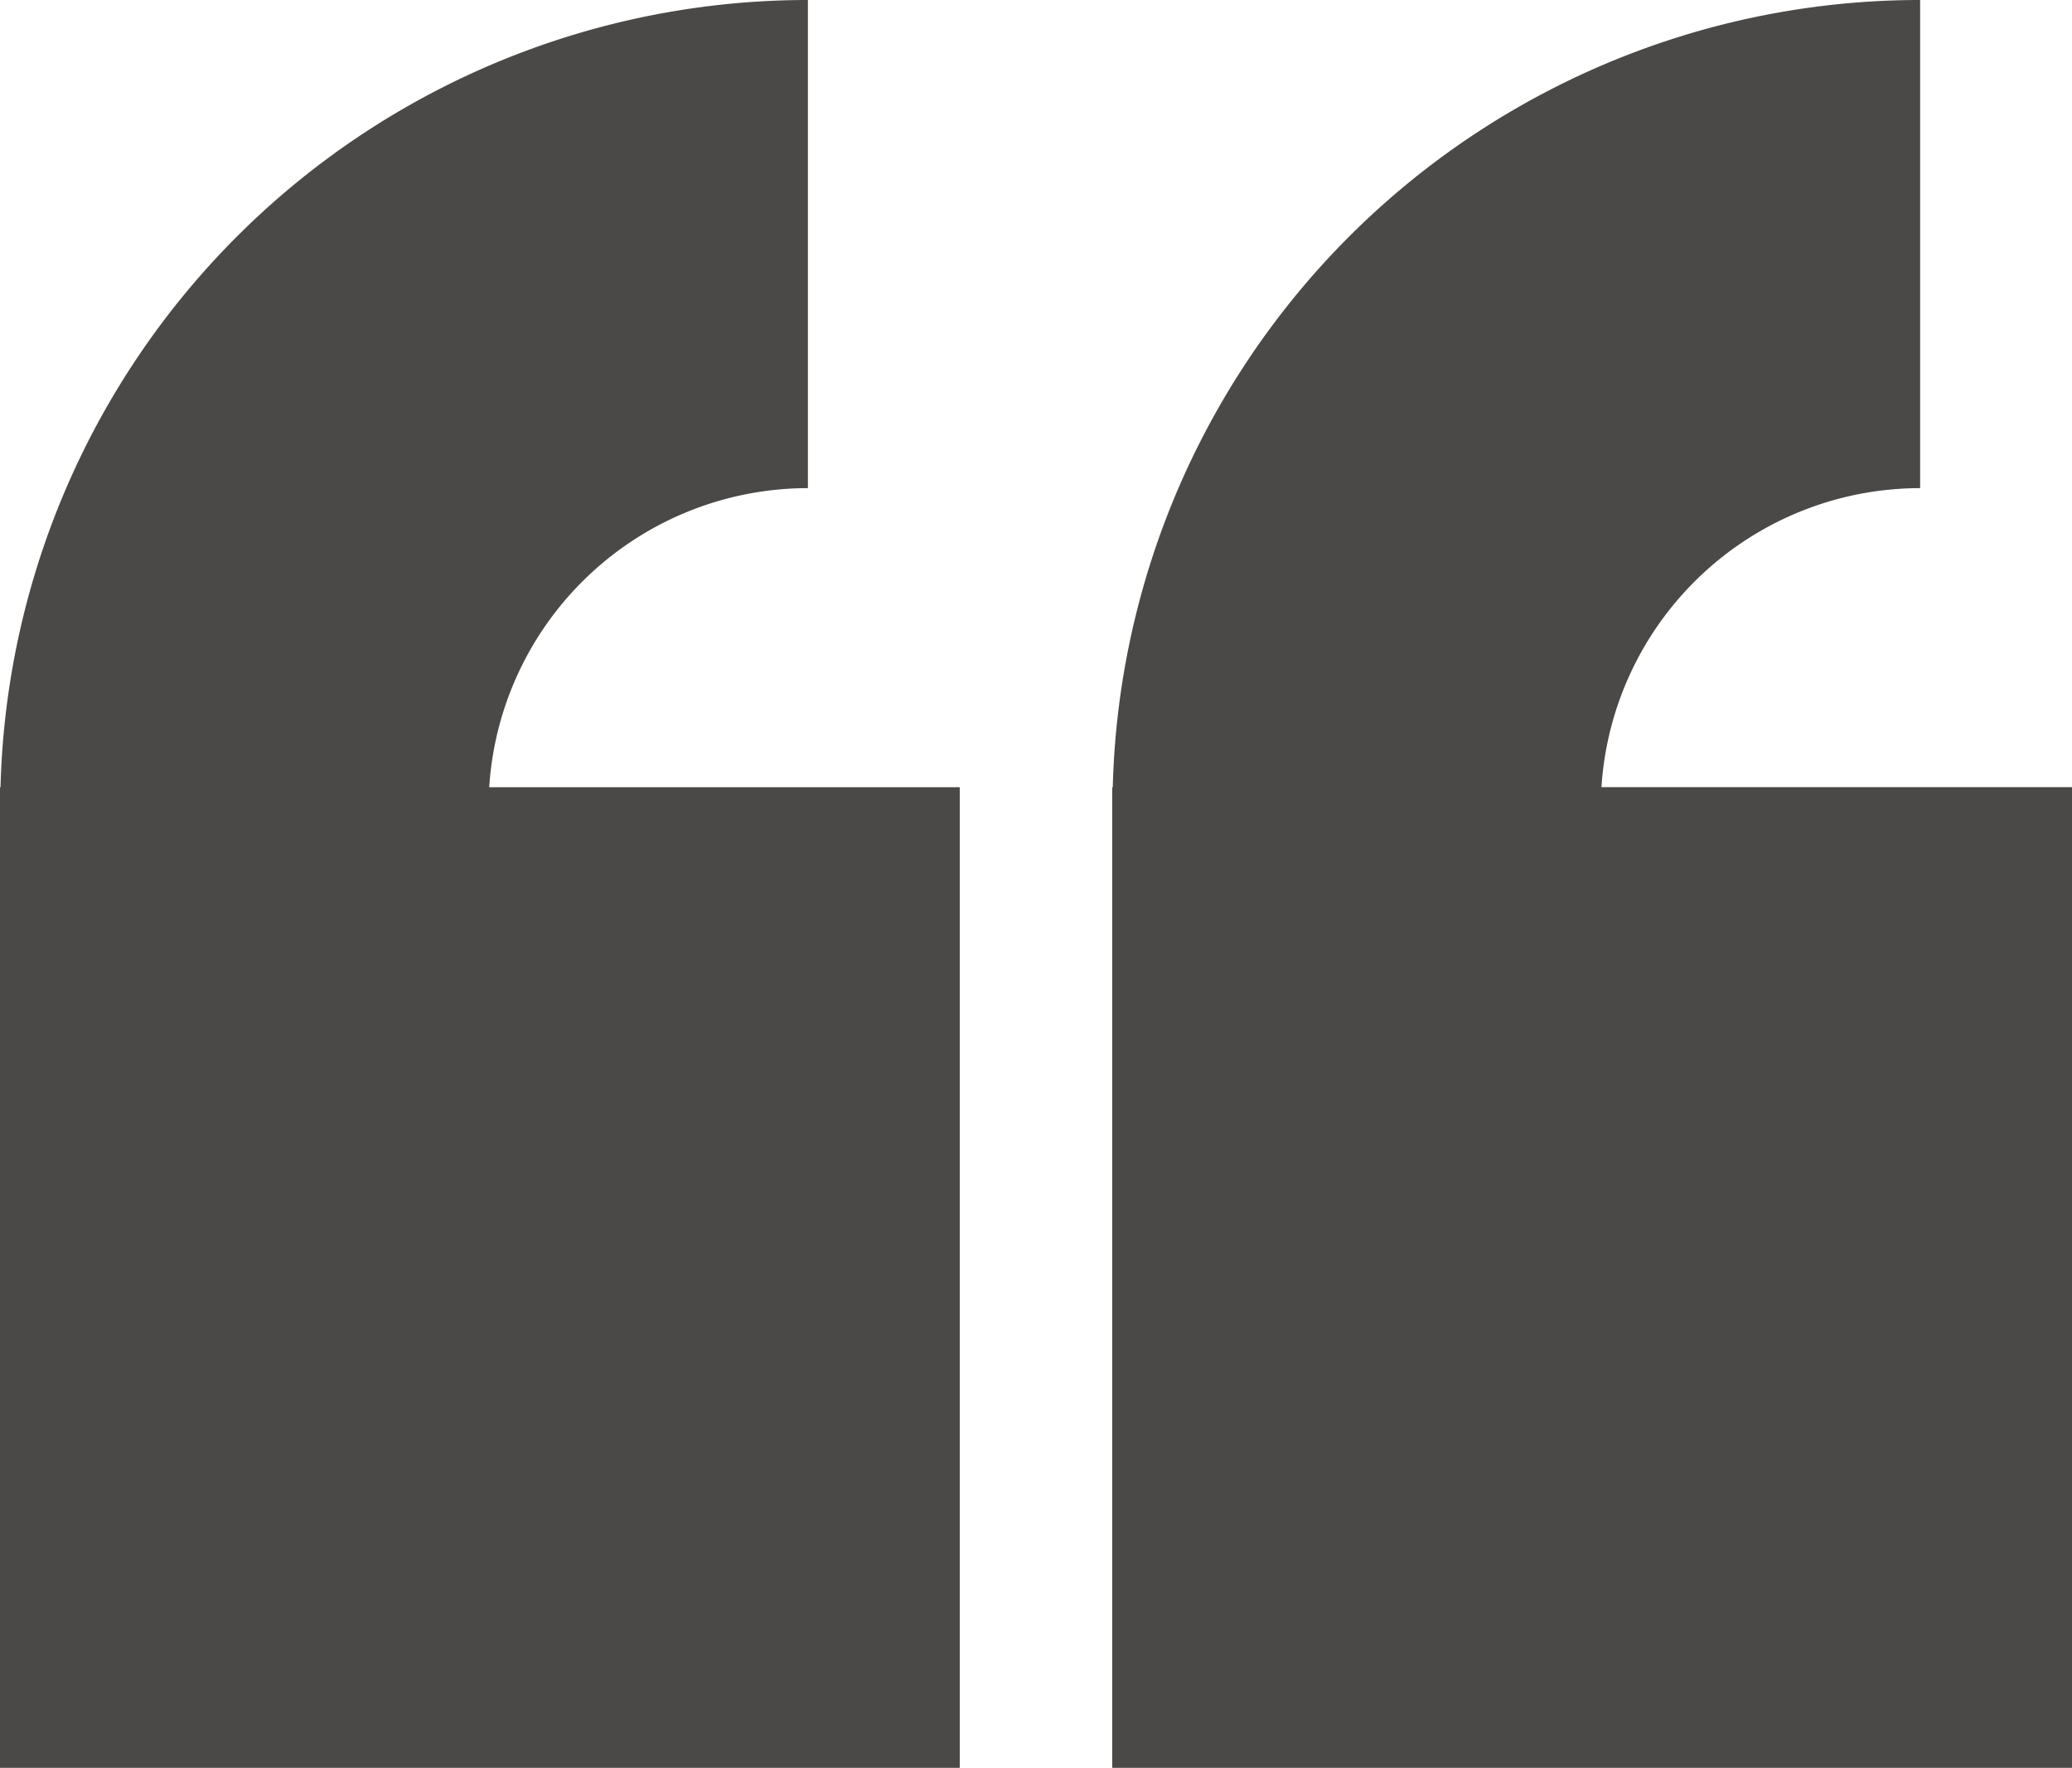 <svg id="Layer_1" data-name="Layer 1" xmlns="http://www.w3.org/2000/svg" viewBox="0 0 99.87 85.201">
  <defs>
    <style>
      .cls-1 {
        fill: #4a4948;
      }
    </style>
  </defs>
  <title>quoteleft-01</title>
  <path class="cls-1" d="M58.219,95.475H11.959V48.215h.025A38.933,38.933,0,0,1,50.9,10.274h0V33.8h0A15.4,15.4,0,0,0,35.539,48.215h22.68Z" transform="translate(-11.959 -10.274)"/>
  <path class="cls-1" d="M111.829,95.475H65.569V48.215h.025a38.932,38.932,0,0,1,38.915-37.941h0V33.8h0a15.4,15.4,0,0,0-15.36,14.411h22.68Z" transform="translate(-11.959 -10.274)"/>
</svg>
